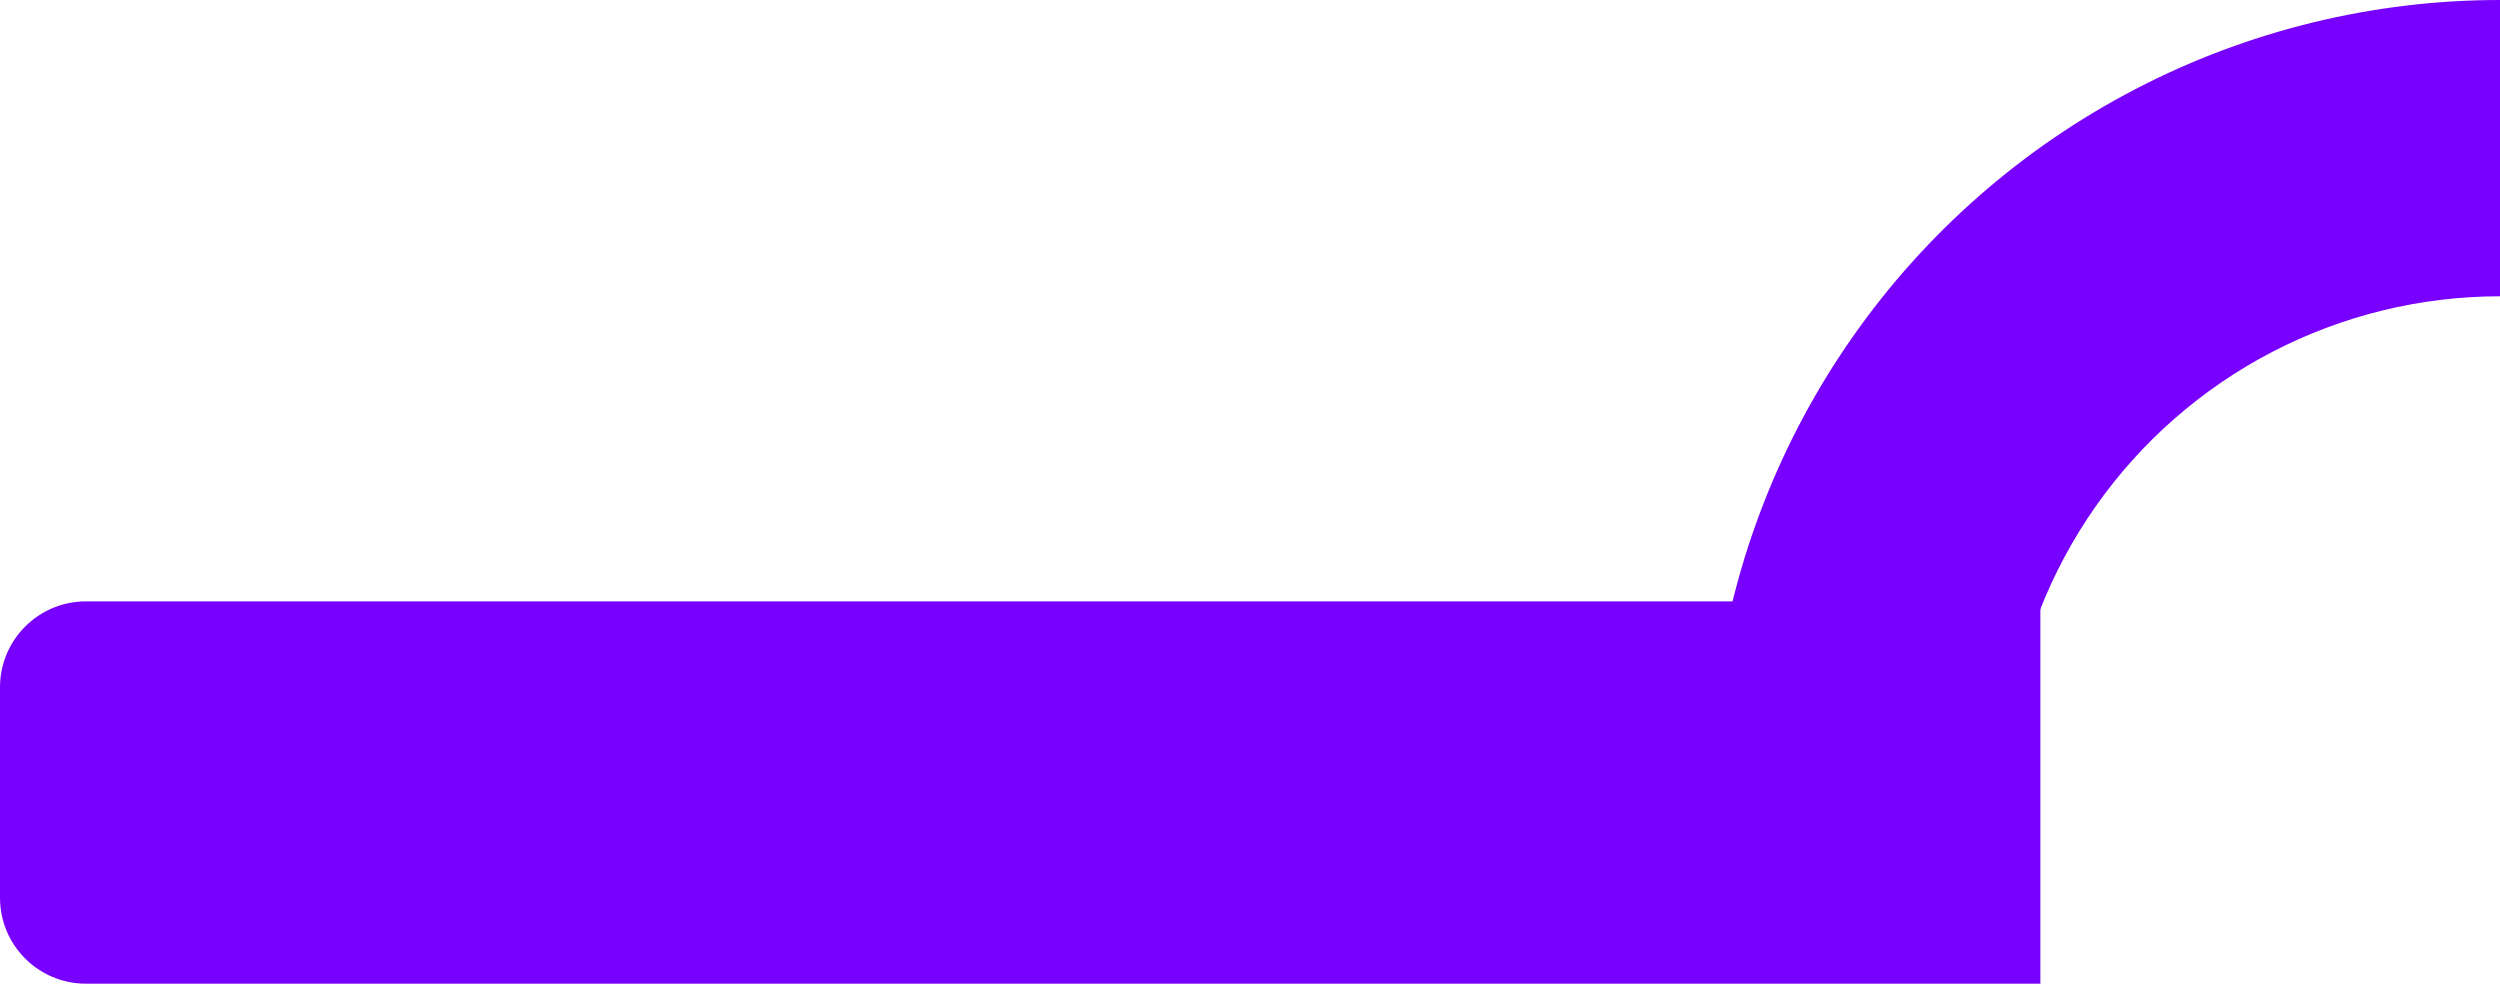 <?xml version="1.0" encoding="UTF-8"?> <svg xmlns="http://www.w3.org/2000/svg" width="2328" height="916" viewBox="0 0 2328 916" fill="none"> <path d="M0 640C0 595.817 35.817 560 80 560H1900V916H80C35.817 916 0 880.183 0 836V640Z" fill="#7700FF"></path> <path d="M2328 0C2209.86 -1.40879e-06 2093.46 28.439 1988.63 82.912C1883.8 137.386 1793.62 216.295 1725.72 312.969C1657.82 409.644 1614.19 521.244 1598.51 638.338C1582.83 755.431 1563.92 780.971 1604 892.103H1895.19C1870.13 822.63 1862.17 748.147 1871.97 674.948C1881.77 601.748 1909.04 531.983 1951.49 471.548C1993.94 411.113 2050.31 361.785 2115.85 327.731C2181.38 293.677 2254.15 275.899 2328 275.899V0Z" fill="#7700FF"></path> </svg> 
